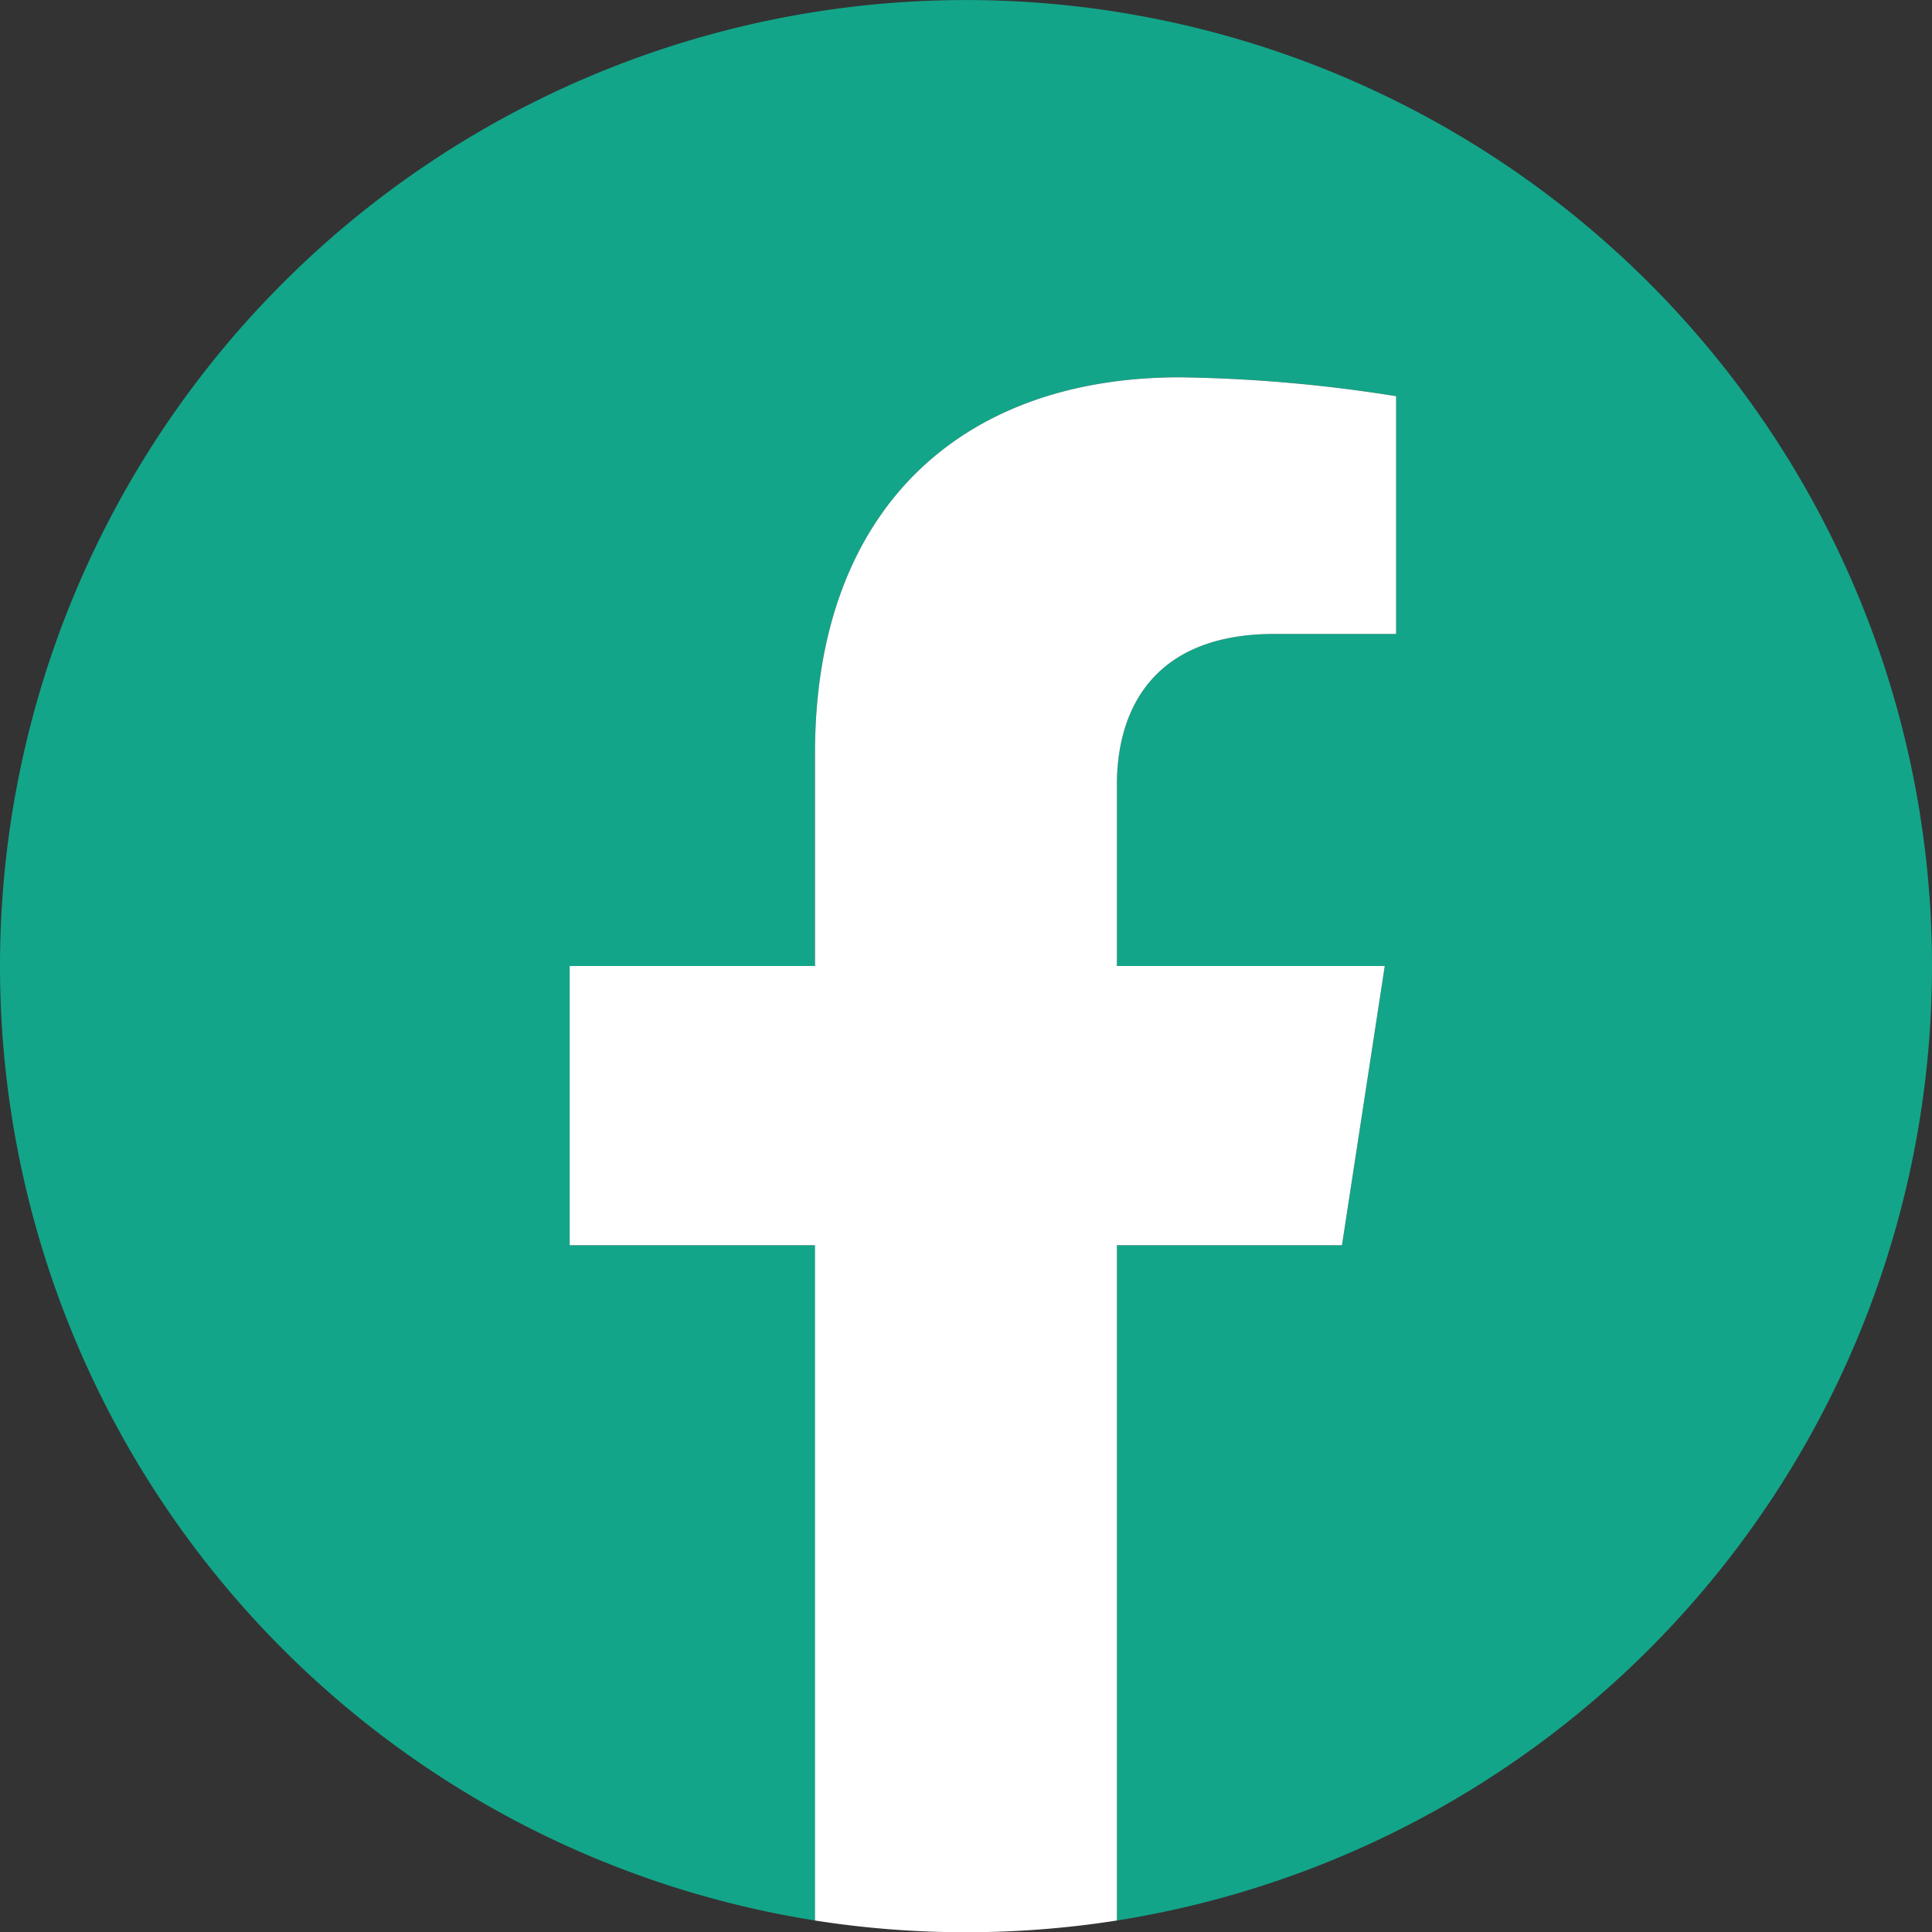 <svg xmlns="http://www.w3.org/2000/svg" width="30" height="30" viewBox="0 0 40 40">
  <rect x="0" y="0" width="40" height="40" fill="#333333" stroke="none"/>
  <g id="Grupo_18" data-name="Grupo 18" transform="translate(-887 -2954)">
    <path id="Caminho_606" data-name="Caminho 606" d="M-640.2,864.639A20.009,20.009,0,0,1-657.077,884.4V870.42h4.661l.886-5.781h-5.547v-3.754c0-1.58.776-3.123,3.259-3.123h2.522V852.84a30.708,30.708,0,0,0-4.477-.391c-4.566,0-7.553,2.77-7.553,7.784v4.406H-668.4v5.781h5.078V884.4A20.006,20.006,0,0,1-680.2,864.639a20,20,0,0,1,20-20A20,20,0,0,1-640.2,864.639Z" transform="translate(1567.2 2109.362)" fill="#13a589"/>
    <path id="Caminho_607" data-name="Caminho 607" d="M-652.416,870.419l.886-5.781h-5.546v-3.752c0-1.581.774-3.123,3.259-3.123h2.522v-4.922a30.732,30.732,0,0,0-4.477-.391c-4.569,0-7.554,2.769-7.554,7.782v4.406h-5.079v5.781h5.079V884.4a20.113,20.113,0,0,0,3.125.243,20.133,20.133,0,0,0,3.125-.243V870.419Z" transform="translate(1567.2 2109.362)" fill="#fff"/>
  </g>
</svg>

